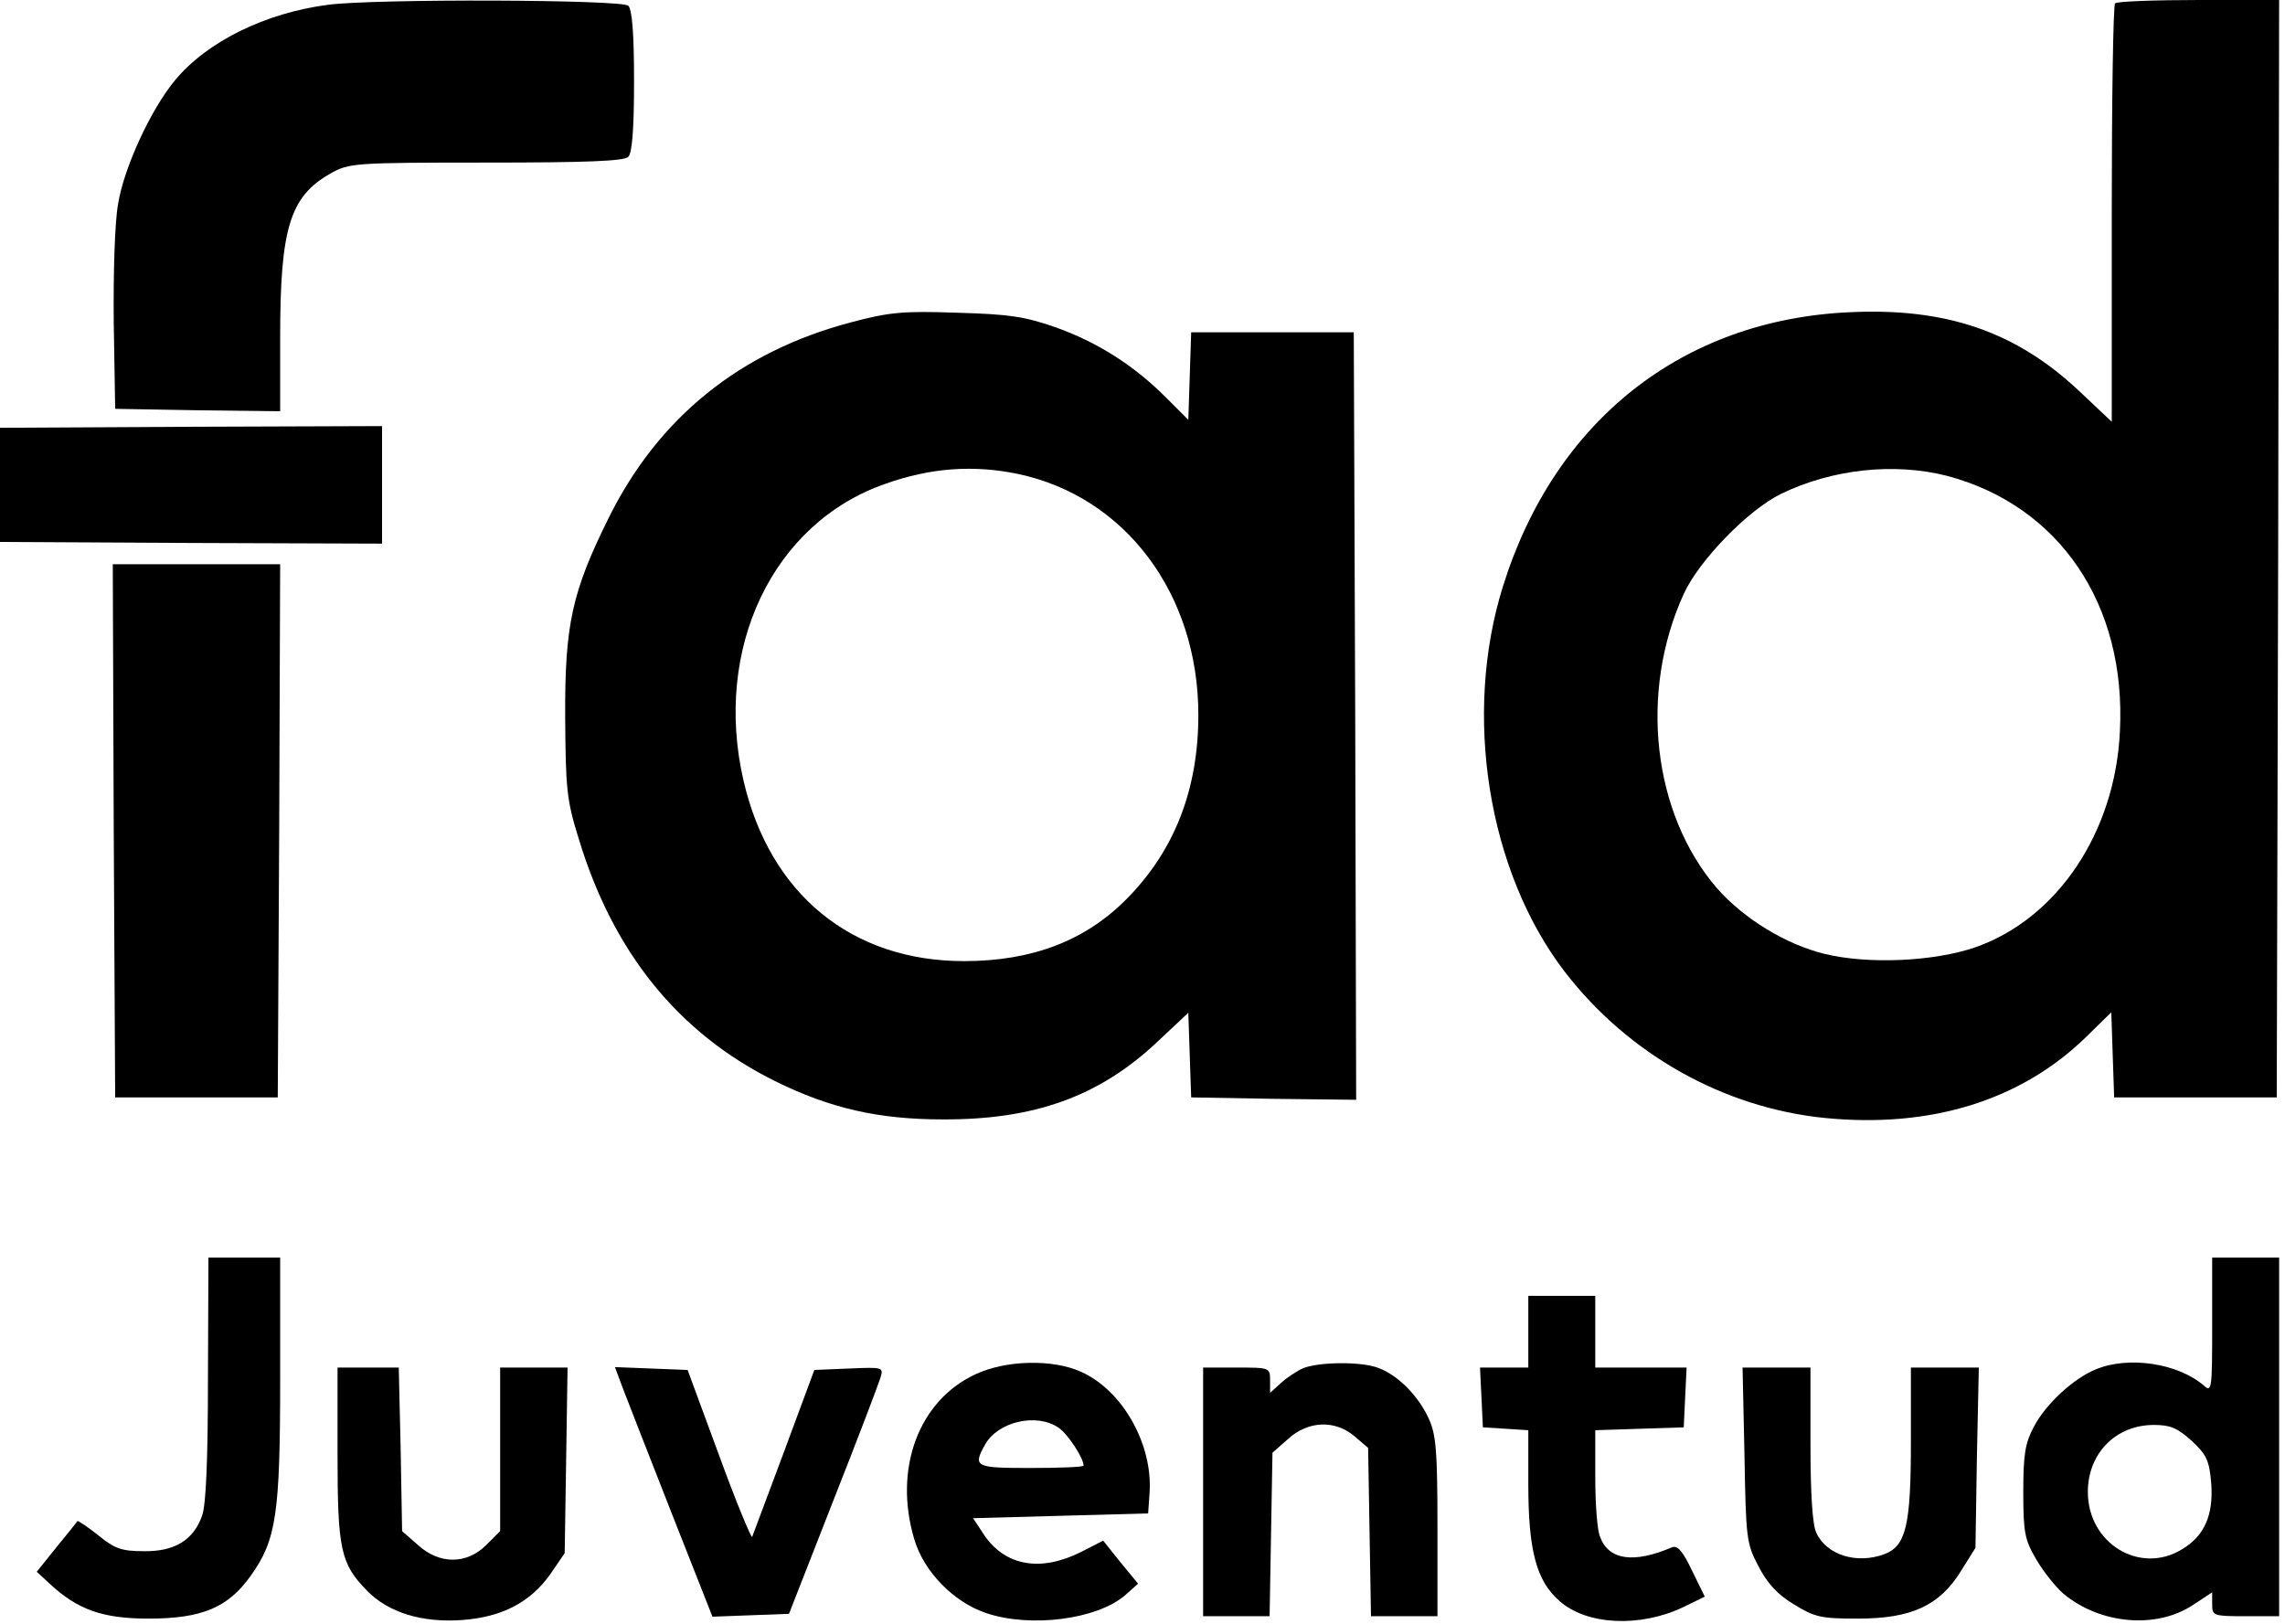 <svg width="311" height="221" viewBox="0 0 311 221" fill="none" xmlns="http://www.w3.org/2000/svg">
<path d="M44.641 0.651C36.114 1.757 28.173 5.663 23.812 10.935C20.558 14.84 16.848 22.846 16.067 27.793C15.611 30.331 15.416 37.231 15.481 43.935L15.676 55.651L26.936 55.846L38.132 55.976V45.953C38.132 31.112 39.434 26.751 44.966 23.627C47.505 22.195 48.09 22.13 66.185 22.13C79.723 22.13 84.93 21.935 85.516 21.349C86.037 20.828 86.297 17.574 86.297 11.065C86.297 4.556 86.037 1.302 85.516 0.781C84.67 -0.065 51.149 -0.195 44.641 0.651Z" fill="black"/>
<path d="M287.877 0.456C287.616 0.651 287.421 13.604 287.421 29.16V57.408L282.93 53.177C274.403 45.172 264.901 41.852 251.688 42.503C228.972 43.544 211.593 57.278 204.564 79.799C199.096 97.242 202.481 118.591 212.96 132.26C221.617 143.52 234.634 150.81 248.368 152.177C262.818 153.609 275.119 149.769 283.971 141.112L287.356 137.792L287.551 143.585L287.747 149.378H298.812H309.877L310.072 74.656L310.202 7.79812e-05H299.267C293.214 7.79812e-05 288.072 0.195 287.877 0.456ZM264.966 64.763C280.261 68.799 289.439 82.272 288.528 99.585C287.877 113.319 280.001 125.035 268.871 128.94C263.208 130.893 254.291 131.283 248.368 129.852C243.031 128.55 237.303 125.035 233.658 120.869C224.936 110.716 223.049 94.248 229.167 80.84C231.25 76.284 237.889 69.45 242.38 67.237C249.344 63.852 257.741 62.941 264.966 64.763Z" fill="black"/>
<path d="M115.848 43.87C100.747 47.84 89.617 56.822 82.848 70.491C77.836 80.579 76.86 85.071 76.925 97.633C76.99 107.331 77.12 108.893 78.747 114.1C83.434 129.656 92.351 140.656 105.499 147.165C112.984 150.875 119.623 152.372 128.28 152.372C140.777 152.437 149.629 149.248 157.504 141.828L161.735 137.857L161.93 143.65L162.126 149.378L173.386 149.573L184.581 149.703L184.451 97.502L184.256 45.236H173.191H162.126L161.93 51.225L161.735 57.148L158.611 54.023C154.315 49.728 149.303 46.538 143.575 44.52C139.475 43.089 137.327 42.763 130.232 42.568C122.877 42.307 120.99 42.503 115.848 43.87ZM138.499 64.503C153.143 67.562 163.102 80.84 163.102 97.307C163.102 107.461 159.848 115.792 153.339 122.366C147.741 128.029 140.516 130.828 131.209 130.828C115.913 130.828 104.783 121.715 101.203 106.289C97.037 88.26 105.173 71.207 120.469 65.87C126.652 63.657 132.51 63.266 138.499 64.503Z" fill="black"/>
<path d="M15.48 113.059L15.675 149.378H26.74H37.805L38 113.059L38.131 76.805H26.74H15.35L15.48 113.059Z" fill="black"/>
<path d="M28.304 187.585C28.304 198.585 28.043 204.769 27.523 206.266C26.351 209.65 23.747 211.212 19.582 211.147C16.588 211.147 15.611 210.822 13.398 208.999C11.901 207.828 10.665 206.982 10.534 207.047C10.469 207.177 9.168 208.804 7.671 210.627L5.002 213.946L6.759 215.573C10.534 219.088 13.919 220.325 20.233 220.325C27.457 220.325 31.037 218.828 34.096 214.532C37.611 209.65 38.132 206.135 38.132 187.65V171.183H33.25H28.369L28.304 187.585Z" fill="black"/>
<path d="M301.089 180.426C301.089 189.147 301.024 189.538 299.982 188.627C296.468 185.567 289.698 184.526 285.207 186.414C282.213 187.65 278.438 191.1 276.811 194.224C275.639 196.437 275.379 197.934 275.379 203.076C275.379 208.609 275.574 209.585 277.136 212.254C278.113 213.946 279.805 216.029 280.846 216.94C285.858 221.106 293.473 221.757 298.42 218.502L301.089 216.745V218.372C301.089 219.934 301.219 219.999 305.645 219.999H310.201V195.591V171.183H305.645H301.089V180.426ZM298.29 196.112C300.308 197.999 300.698 198.78 300.959 201.905C301.284 206.201 300.047 209.064 296.988 210.887C291.26 214.402 284.166 210.106 284.166 203.076C284.166 197.869 287.941 193.964 293.148 193.964C295.361 193.964 296.337 194.354 298.29 196.112Z" fill="black"/>
<path d="M208.011 181.272V186.153H204.757H201.438L201.633 190.189L201.828 194.289L204.952 194.484L208.011 194.68V202.035C208.011 211.082 209.118 215.183 212.242 217.916C215.952 221.236 223.242 221.561 229.1 218.762L232.029 217.331L230.272 213.751C229.035 211.147 228.319 210.301 227.538 210.626C222.396 212.839 218.946 212.384 217.775 209.194C217.384 208.283 217.124 204.638 217.124 201.124V194.68L223.177 194.484L229.165 194.289L229.36 190.189L229.556 186.153H223.307H217.124V181.272V176.39H212.568H208.011V181.272Z" fill="black"/>
<path d="M132.77 187.065C125.024 190.644 121.575 199.952 124.439 209.52C125.74 213.946 129.776 218.047 134.137 219.544C140.19 221.626 149.302 220.455 153.143 217.135L154.9 215.573L152.492 212.644L150.149 209.715L147.089 211.277C141.622 214.011 136.805 213.165 133.942 208.934L132.445 206.656L144.356 206.331L156.267 206.005L156.462 203.206C156.918 196.633 152.817 189.278 147.155 186.739C143.314 184.982 136.936 185.112 132.77 187.065ZM144.095 194.354C145.332 195.201 147.48 198.455 147.48 199.496C147.48 199.692 144.291 199.822 140.32 199.822C132.705 199.822 132.379 199.692 134.072 196.633C135.829 193.508 141.101 192.272 144.095 194.354Z" fill="black"/>
<path d="M177.421 186.218C176.509 186.609 175.142 187.52 174.361 188.236L172.864 189.603V187.91C172.864 186.153 172.799 186.153 168.308 186.153H163.752V203.076V219.999H168.243H172.799L172.995 208.869L173.19 197.739L175.338 195.851C178.071 193.378 181.716 193.248 184.385 195.526L186.207 197.088L186.403 208.543L186.598 219.999H191.154H195.645V207.762C195.645 197.283 195.45 195.2 194.409 192.987C192.977 189.928 190.243 187.194 187.639 186.218C185.361 185.307 179.634 185.372 177.421 186.218Z" fill="black"/>
<path d="M45.941 197.869C45.941 210.887 46.332 212.839 49.977 216.549C52.841 219.478 57.397 220.91 62.864 220.52C68.332 220.129 72.172 218.112 74.906 214.271L76.858 211.407L77.054 198.78L77.249 186.153H72.693H68.072V197.283V208.413L66.184 210.301C63.515 212.97 59.805 212.97 56.876 210.301L54.728 208.413L54.533 197.283L54.273 186.153H50.107H45.941V197.869Z" fill="black"/>
<path d="M84.865 189.213C85.516 190.905 88.51 198.585 91.504 206.201L96.971 220.064L102.178 219.869L107.386 219.674L113.374 204.378C116.693 195.982 119.557 188.431 119.817 187.585C120.273 186.088 120.208 186.088 115.522 186.284L110.835 186.479L106.735 197.544C104.457 203.597 102.504 208.869 102.374 209.195C102.309 209.52 100.226 204.573 97.883 198.13L93.587 186.479L88.64 186.284L83.693 186.088L84.865 189.213Z" fill="black"/>
<path d="M237.432 198.064C237.627 209.325 237.693 210.106 239.32 213.165C240.491 215.443 241.858 217.005 244.136 218.372C247 220.129 247.781 220.325 252.858 220.325C260.148 220.325 263.988 218.567 266.917 213.816L268.87 210.692L269.065 198.39L269.326 186.153H264.704H260.083V196.242C260.083 207.567 259.432 210.431 256.503 211.538C252.728 212.97 248.562 211.668 247.195 208.609C246.675 207.502 246.414 203.206 246.414 196.567V186.153H241.793H237.172L237.432 198.064Z" fill="black"/>
<path d="M26.023 58.091L-9.99117e-09 58.229L-3.49691e-07 66L-6.89391e-07 73.771L26.023 73.909L52 74L52 66L52 58L26.023 58.091Z" fill="black"/>
</svg>
